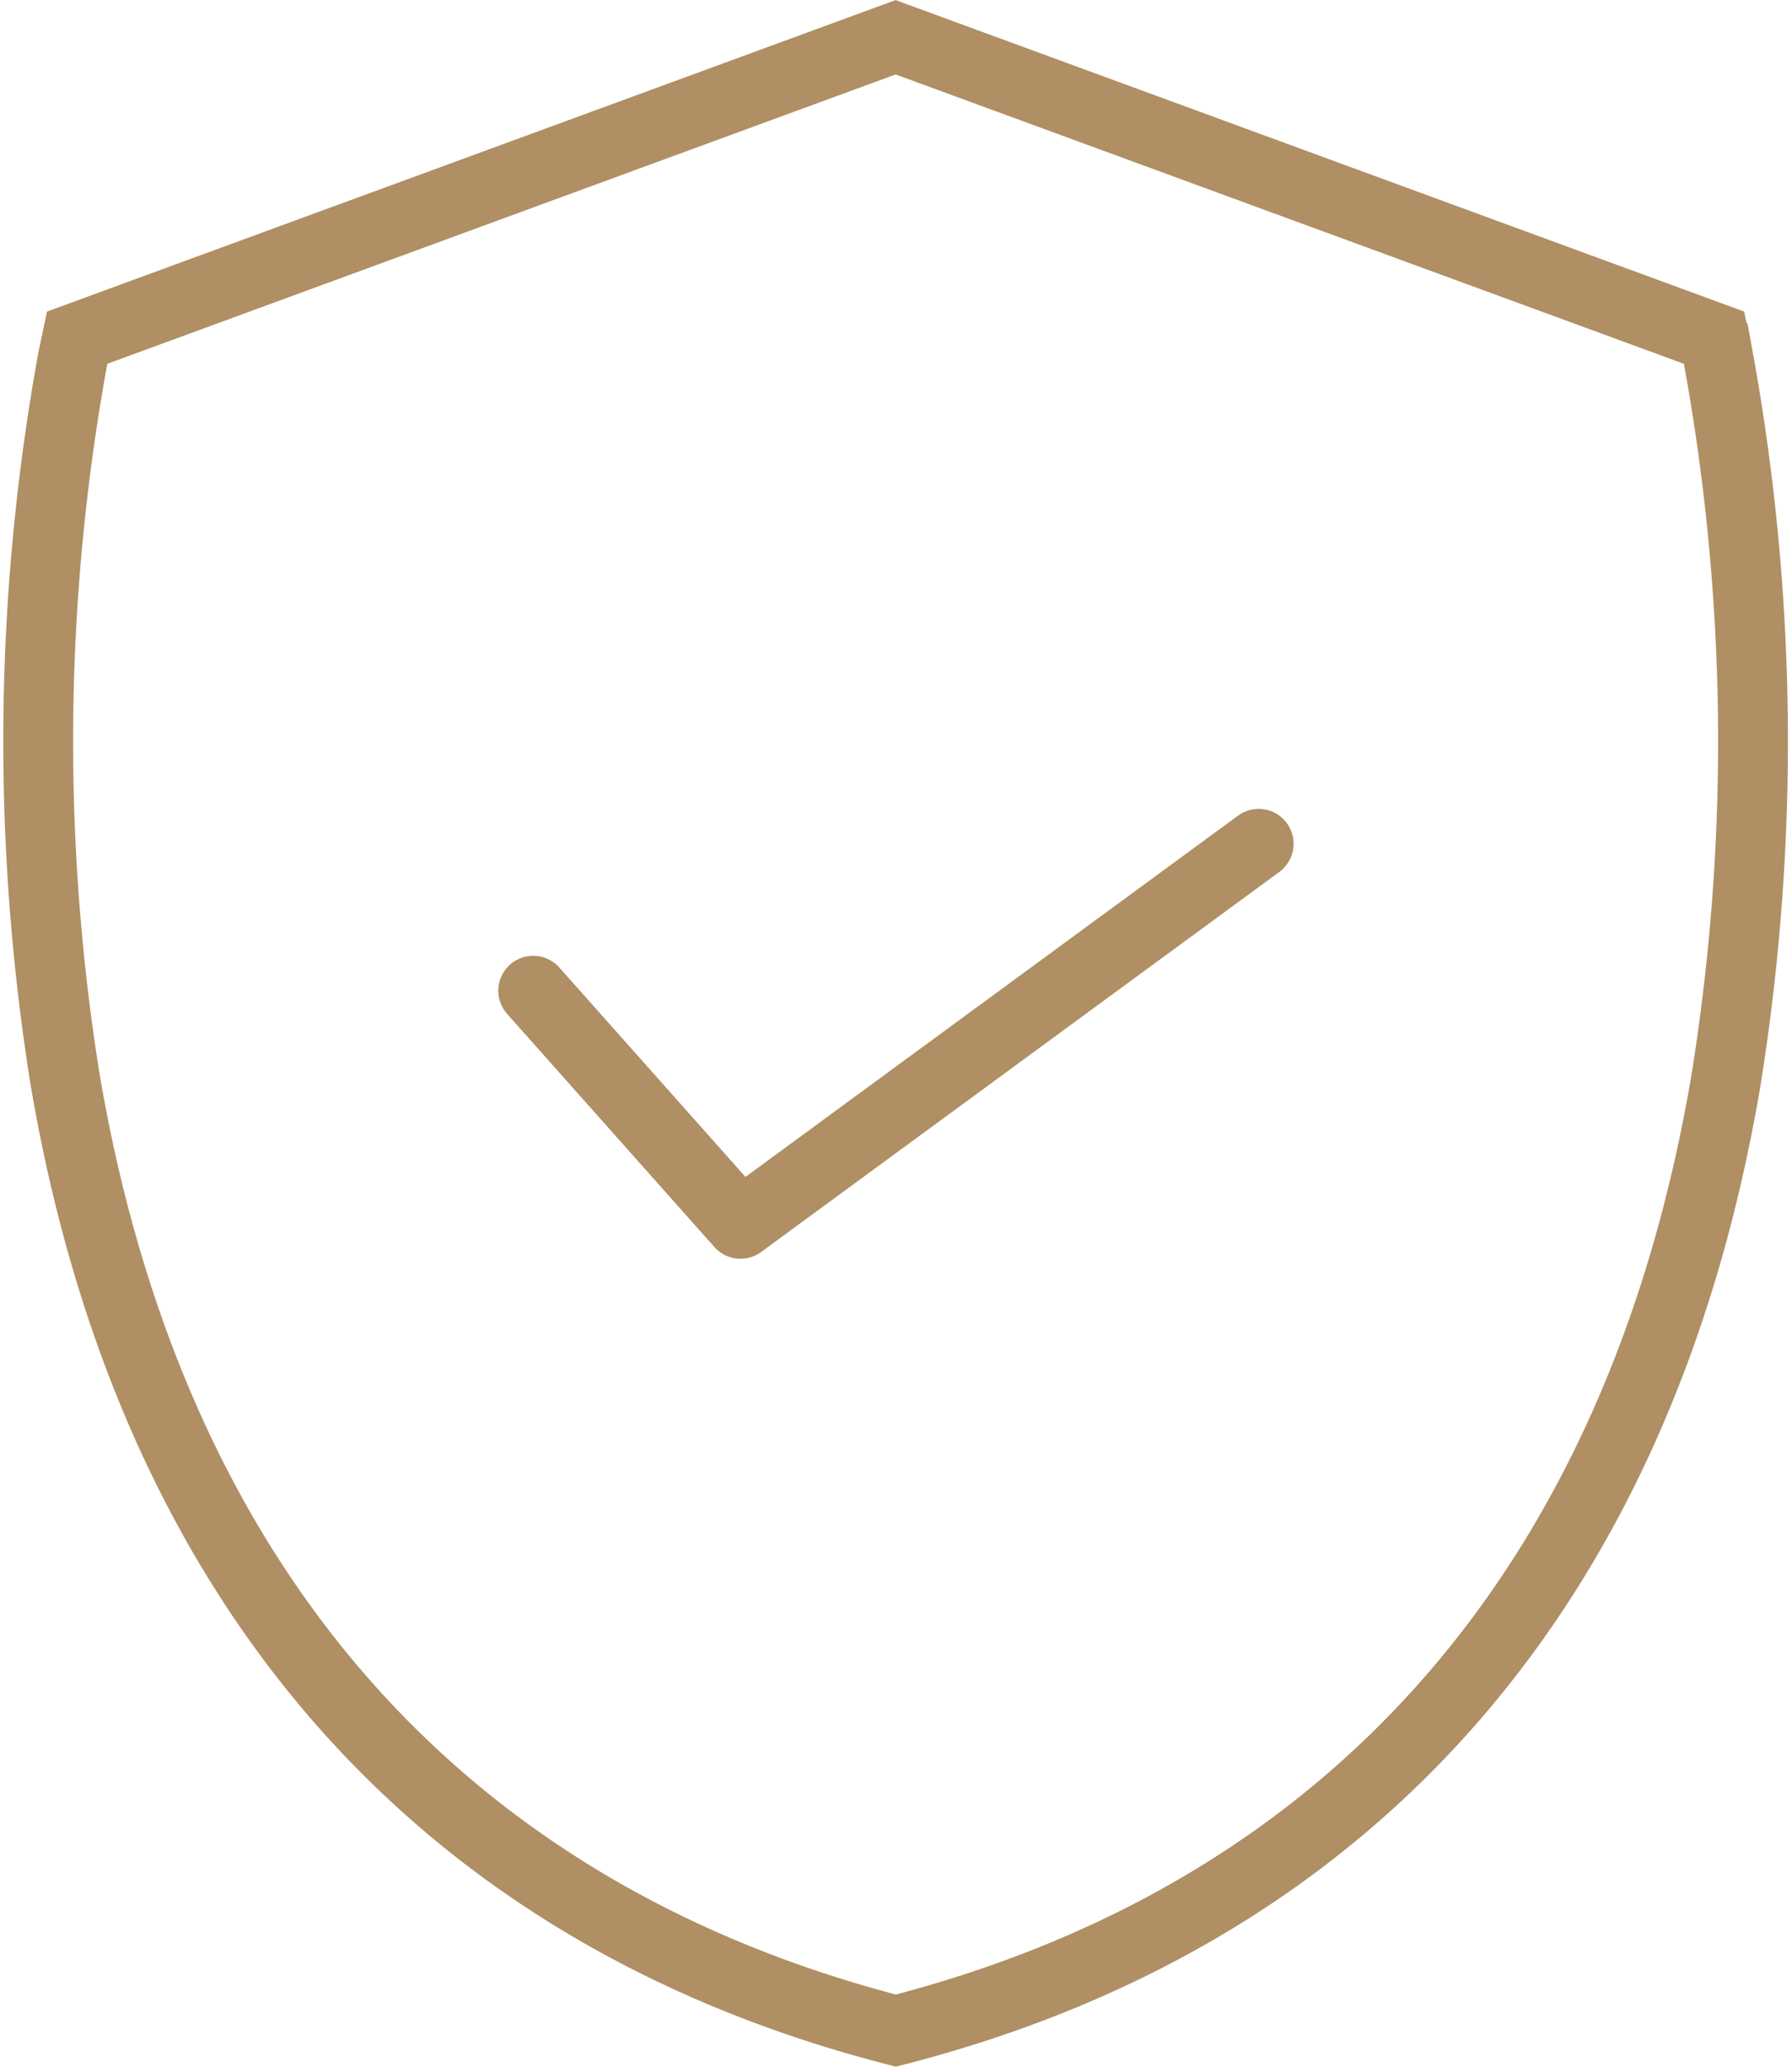 <svg xmlns="http://www.w3.org/2000/svg" width="46.201" height="53.289" viewBox="0 0 46.201 53.289"><g transform="translate(-6.682 -3.687)"><path d="M29.78,56.046l-.233-.061C17.882,52.9,10.555,44.443,8.36,31.521a55.15,55.15,0,0,1,.2-18.6l.112-.527,21.1-7.746,21.1,7.746.112.527a55.109,55.109,0,0,1,.2,18.6C49.006,44.443,41.679,52.9,30.013,55.985Z" fill="none" stroke="#af8f63" stroke-miterlimit="10" stroke-width="1.8"/><path d="M21.71,31.32l5.344,6.012,13.36-9.8" transform="translate(-1.281 -2.088)" fill="none" stroke="#af8f63" stroke-linecap="round" stroke-linejoin="round" stroke-width="1.8"/></g></svg>